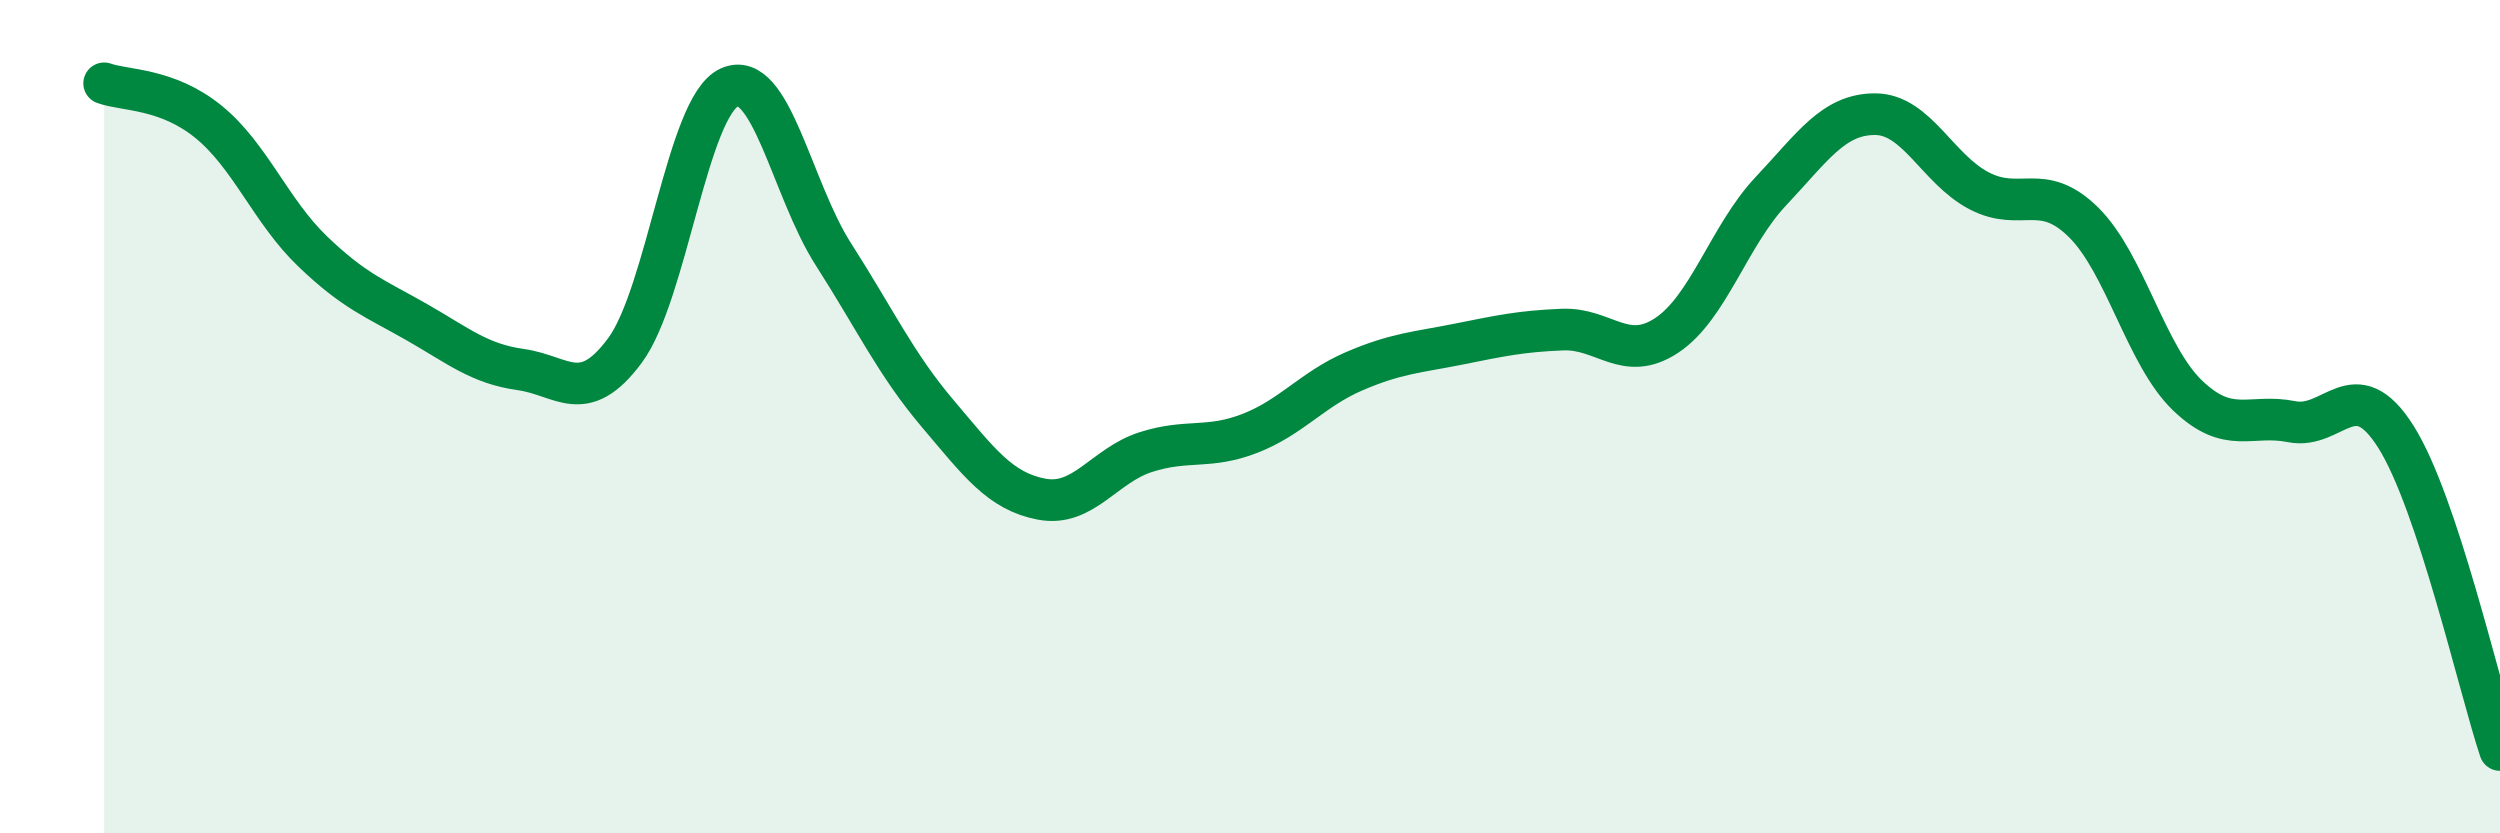
    <svg width="60" height="20" viewBox="0 0 60 20" xmlns="http://www.w3.org/2000/svg">
      <path
        d="M 2.5,2 C 3,2.18 4,2.11 5,2.92 C 6,3.73 6.5,5.07 7.5,6.03 C 8.5,6.99 9,7.16 10,7.73 C 11,8.3 11.5,8.73 12.5,8.87 C 13.5,9.01 14,9.76 15,8.41 C 16,7.06 16.5,2.56 17.5,2.1 C 18.5,1.64 19,4.54 20,6.1 C 21,7.66 21.5,8.74 22.5,9.92 C 23.5,11.1 24,11.79 25,11.98 C 26,12.17 26.5,11.17 27.5,10.85 C 28.5,10.53 29,10.79 30,10.4 C 31,10.01 31.5,9.34 32.5,8.91 C 33.5,8.48 34,8.46 35,8.26 C 36,8.06 36.5,7.95 37.5,7.91 C 38.5,7.87 39,8.71 40,8.05 C 41,7.39 41.5,5.65 42.5,4.59 C 43.5,3.53 44,2.74 45,2.74 C 46,2.74 46.5,4.06 47.5,4.58 C 48.5,5.1 49,4.35 50,5.33 C 51,6.31 51.5,8.53 52.5,9.49 C 53.5,10.45 54,9.92 55,10.12 C 56,10.32 56.5,8.9 57.5,10.48 C 58.5,12.06 59.5,16.5 60,18L60 20L2.5 20Z"
        fill="#008740"
        opacity="0.1"
        stroke-linecap="round"
        stroke-linejoin="round"
      />
      <path
        d="M 2.5,2 C 3,2.18 4,2.11 5,2.92 C 6,3.73 6.5,5.07 7.5,6.03 C 8.5,6.99 9,7.16 10,7.73 C 11,8.3 11.5,8.73 12.5,8.87 C 13.5,9.01 14,9.76 15,8.41 C 16,7.06 16.5,2.56 17.5,2.1 C 18.5,1.64 19,4.54 20,6.1 C 21,7.66 21.5,8.74 22.5,9.92 C 23.5,11.1 24,11.79 25,11.98 C 26,12.17 26.5,11.17 27.5,10.85 C 28.5,10.53 29,10.79 30,10.4 C 31,10.01 31.5,9.34 32.5,8.91 C 33.5,8.48 34,8.46 35,8.26 C 36,8.06 36.5,7.95 37.5,7.91 C 38.5,7.87 39,8.71 40,8.05 C 41,7.39 41.5,5.65 42.5,4.59 C 43.5,3.53 44,2.74 45,2.74 C 46,2.74 46.5,4.06 47.5,4.58 C 48.5,5.1 49,4.35 50,5.33 C 51,6.31 51.5,8.53 52.5,9.49 C 53.5,10.45 54,9.92 55,10.12 C 56,10.32 56.5,8.9 57.5,10.48 C 58.5,12.06 59.5,16.5 60,18"
        stroke="#008740"
        stroke-width="1"
        fill="none"
        stroke-linecap="round"
        stroke-linejoin="round"
      />
    </svg>
  